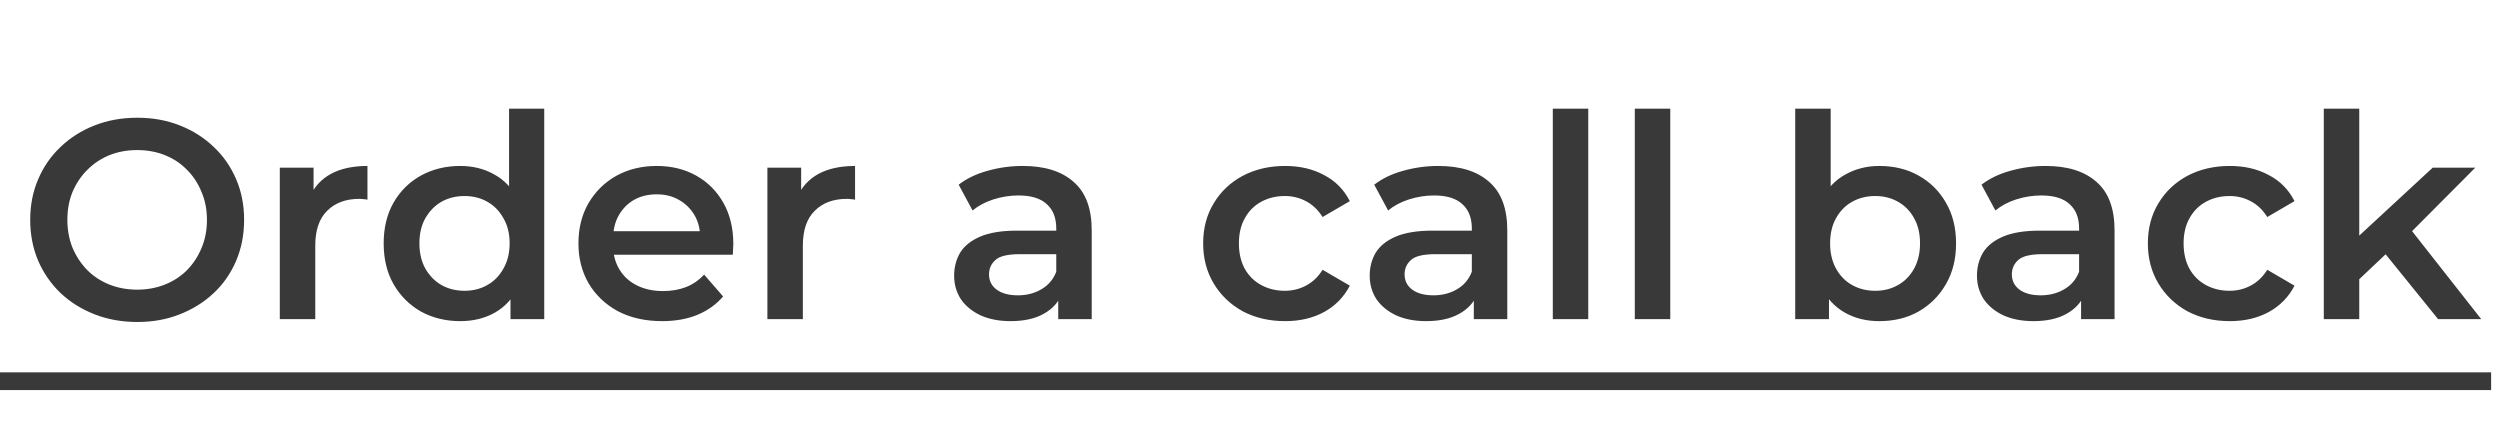 <?xml version="1.0" encoding="UTF-8"?> <svg xmlns="http://www.w3.org/2000/svg" width="141" height="25" viewBox="0 0 141 25" fill="none"> <path d="M7.752 18.16C6.877 18.16 6.072 18.016 5.336 17.728C4.6 17.44 3.96 17.04 3.416 16.528C2.872 16.005 2.451 15.397 2.152 14.704C1.853 14 1.704 13.232 1.704 12.4C1.704 11.568 1.853 10.805 2.152 10.112C2.451 9.408 2.872 8.8 3.416 8.288C3.96 7.765 4.6 7.36 5.336 7.072C6.072 6.784 6.872 6.64 7.736 6.64C8.611 6.64 9.411 6.784 10.136 7.072C10.872 7.36 11.512 7.765 12.056 8.288C12.6 8.8 13.021 9.408 13.32 10.112C13.619 10.805 13.768 11.568 13.768 12.4C13.768 13.232 13.619 14 13.32 14.704C13.021 15.408 12.6 16.016 12.056 16.528C11.512 17.04 10.872 17.44 10.136 17.728C9.411 18.016 8.616 18.16 7.752 18.16ZM7.736 16.336C8.301 16.336 8.824 16.24 9.304 16.048C9.784 15.856 10.2 15.584 10.552 15.232C10.904 14.869 11.176 14.453 11.368 13.984C11.571 13.504 11.672 12.976 11.672 12.4C11.672 11.824 11.571 11.301 11.368 10.832C11.176 10.352 10.904 9.936 10.552 9.584C10.2 9.221 9.784 8.944 9.304 8.752C8.824 8.56 8.301 8.464 7.736 8.464C7.171 8.464 6.648 8.56 6.168 8.752C5.699 8.944 5.283 9.221 4.92 9.584C4.568 9.936 4.291 10.352 4.088 10.832C3.896 11.301 3.8 11.824 3.8 12.4C3.8 12.965 3.896 13.488 4.088 13.968C4.291 14.448 4.568 14.869 4.92 15.232C5.272 15.584 5.688 15.856 6.168 16.048C6.648 16.24 7.171 16.336 7.736 16.336ZM15.781 18V9.456H17.685V11.808L17.461 11.12C17.717 10.544 18.117 10.107 18.661 9.808C19.215 9.509 19.903 9.36 20.725 9.36V11.264C20.639 11.243 20.559 11.232 20.485 11.232C20.41 11.221 20.335 11.216 20.261 11.216C19.503 11.216 18.901 11.44 18.453 11.888C18.005 12.325 17.781 12.981 17.781 13.856V18H15.781ZM25.959 18.112C25.138 18.112 24.397 17.931 23.735 17.568C23.085 17.195 22.573 16.683 22.199 16.032C21.826 15.381 21.639 14.613 21.639 13.728C21.639 12.843 21.826 12.075 22.199 11.424C22.573 10.773 23.085 10.267 23.735 9.904C24.397 9.541 25.138 9.36 25.959 9.36C26.674 9.36 27.314 9.52 27.879 9.84C28.445 10.149 28.893 10.624 29.223 11.264C29.554 11.904 29.719 12.725 29.719 13.728C29.719 14.72 29.559 15.541 29.239 16.192C28.919 16.832 28.477 17.312 27.911 17.632C27.346 17.952 26.695 18.112 25.959 18.112ZM26.199 16.4C26.679 16.4 27.106 16.293 27.479 16.08C27.863 15.867 28.167 15.557 28.391 15.152C28.626 14.747 28.743 14.272 28.743 13.728C28.743 13.173 28.626 12.699 28.391 12.304C28.167 11.899 27.863 11.589 27.479 11.376C27.106 11.163 26.679 11.056 26.199 11.056C25.719 11.056 25.287 11.163 24.903 11.376C24.53 11.589 24.226 11.899 23.991 12.304C23.767 12.699 23.655 13.173 23.655 13.728C23.655 14.272 23.767 14.747 23.991 15.152C24.226 15.557 24.53 15.867 24.903 16.08C25.287 16.293 25.719 16.4 26.199 16.4ZM28.791 18V15.984L28.871 13.712L28.711 11.44V6.128H30.695V18H28.791ZM37.344 18.112C36.394 18.112 35.562 17.925 34.848 17.552C34.144 17.168 33.594 16.645 33.2 15.984C32.816 15.323 32.624 14.571 32.624 13.728C32.624 12.875 32.81 12.123 33.184 11.472C33.568 10.811 34.09 10.293 34.752 9.92C35.424 9.547 36.186 9.36 37.04 9.36C37.872 9.36 38.613 9.541 39.264 9.904C39.914 10.267 40.426 10.779 40.8 11.44C41.173 12.101 41.36 12.88 41.36 13.776C41.36 13.861 41.354 13.957 41.344 14.064C41.344 14.171 41.338 14.272 41.328 14.368H34.208V13.04H40.272L39.488 13.456C39.498 12.965 39.397 12.533 39.184 12.16C38.97 11.787 38.677 11.493 38.304 11.28C37.941 11.067 37.52 10.96 37.04 10.96C36.549 10.96 36.117 11.067 35.744 11.28C35.381 11.493 35.093 11.792 34.88 12.176C34.677 12.549 34.576 12.992 34.576 13.504V13.824C34.576 14.336 34.693 14.789 34.928 15.184C35.162 15.579 35.493 15.883 35.92 16.096C36.346 16.309 36.837 16.416 37.392 16.416C37.872 16.416 38.304 16.341 38.688 16.192C39.072 16.043 39.413 15.808 39.712 15.488L40.784 16.72C40.4 17.168 39.914 17.515 39.328 17.76C38.752 17.995 38.09 18.112 37.344 18.112ZM43.281 18V9.456H45.185V11.808L44.961 11.12C45.217 10.544 45.617 10.107 46.161 9.808C46.715 9.509 47.403 9.36 48.225 9.36V11.264C48.139 11.243 48.059 11.232 47.985 11.232C47.91 11.221 47.835 11.216 47.761 11.216C47.003 11.216 46.401 11.44 45.953 11.888C45.505 12.325 45.281 12.981 45.281 13.856V18H43.281ZM59.685 18V16.272L59.573 15.904V12.88C59.573 12.293 59.397 11.84 59.045 11.52C58.693 11.189 58.16 11.024 57.445 11.024C56.965 11.024 56.491 11.099 56.021 11.248C55.563 11.397 55.173 11.605 54.853 11.872L54.069 10.416C54.528 10.064 55.072 9.803 55.701 9.632C56.341 9.451 57.003 9.36 57.685 9.36C58.923 9.36 59.877 9.659 60.549 10.256C61.232 10.843 61.573 11.755 61.573 12.992V18H59.685ZM56.997 18.112C56.357 18.112 55.797 18.005 55.317 17.792C54.837 17.568 54.464 17.264 54.197 16.88C53.941 16.485 53.813 16.043 53.813 15.552C53.813 15.072 53.925 14.64 54.149 14.256C54.384 13.872 54.763 13.568 55.285 13.344C55.808 13.12 56.501 13.008 57.365 13.008H59.845V14.336H57.509C56.827 14.336 56.368 14.448 56.133 14.672C55.899 14.885 55.781 15.152 55.781 15.472C55.781 15.835 55.925 16.123 56.213 16.336C56.501 16.549 56.901 16.656 57.413 16.656C57.904 16.656 58.341 16.544 58.725 16.32C59.12 16.096 59.403 15.765 59.573 15.328L59.909 16.528C59.717 17.029 59.371 17.419 58.869 17.696C58.379 17.973 57.755 18.112 56.997 18.112ZM72.482 18.112C71.586 18.112 70.786 17.925 70.082 17.552C69.389 17.168 68.845 16.645 68.45 15.984C68.055 15.323 67.858 14.571 67.858 13.728C67.858 12.875 68.055 12.123 68.45 11.472C68.845 10.811 69.389 10.293 70.082 9.92C70.786 9.547 71.586 9.36 72.482 9.36C73.314 9.36 74.045 9.531 74.674 9.872C75.314 10.203 75.799 10.693 76.13 11.344L74.594 12.24C74.338 11.835 74.023 11.536 73.65 11.344C73.287 11.152 72.893 11.056 72.466 11.056C71.975 11.056 71.533 11.163 71.138 11.376C70.743 11.589 70.434 11.899 70.21 12.304C69.986 12.699 69.874 13.173 69.874 13.728C69.874 14.283 69.986 14.763 70.21 15.168C70.434 15.563 70.743 15.867 71.138 16.08C71.533 16.293 71.975 16.4 72.466 16.4C72.893 16.4 73.287 16.304 73.65 16.112C74.023 15.92 74.338 15.621 74.594 15.216L76.13 16.112C75.799 16.752 75.314 17.248 74.674 17.6C74.045 17.941 73.314 18.112 72.482 18.112ZM83.123 18V16.272L83.011 15.904V12.88C83.011 12.293 82.835 11.84 82.483 11.52C82.131 11.189 81.597 11.024 80.883 11.024C80.403 11.024 79.928 11.099 79.459 11.248C79 11.397 78.611 11.605 78.291 11.872L77.507 10.416C77.966 10.064 78.51 9.803 79.139 9.632C79.779 9.451 80.44 9.36 81.123 9.36C82.36 9.36 83.315 9.659 83.987 10.256C84.669 10.843 85.011 11.755 85.011 12.992V18H83.123ZM80.435 18.112C79.795 18.112 79.235 18.005 78.755 17.792C78.275 17.568 77.901 17.264 77.635 16.88C77.379 16.485 77.251 16.043 77.251 15.552C77.251 15.072 77.363 14.64 77.587 14.256C77.822 13.872 78.2 13.568 78.723 13.344C79.246 13.12 79.939 13.008 80.803 13.008H83.283V14.336H80.947C80.264 14.336 79.805 14.448 79.571 14.672C79.336 14.885 79.219 15.152 79.219 15.472C79.219 15.835 79.363 16.123 79.651 16.336C79.939 16.549 80.339 16.656 80.851 16.656C81.341 16.656 81.779 16.544 82.163 16.32C82.558 16.096 82.84 15.765 83.011 15.328L83.347 16.528C83.155 17.029 82.808 17.419 82.307 17.696C81.816 17.973 81.192 18.112 80.435 18.112ZM87.578 18V6.128H89.578V18H87.578ZM92.203 18V6.128H94.203V18H92.203ZM105.986 18.112C105.26 18.112 104.615 17.952 104.049 17.632C103.484 17.312 103.036 16.832 102.706 16.192C102.386 15.541 102.226 14.72 102.226 13.728C102.226 12.725 102.391 11.904 102.722 11.264C103.063 10.624 103.516 10.149 104.082 9.84C104.658 9.52 105.292 9.36 105.986 9.36C106.828 9.36 107.57 9.541 108.21 9.904C108.86 10.267 109.372 10.773 109.746 11.424C110.13 12.075 110.322 12.843 110.322 13.728C110.322 14.613 110.13 15.381 109.746 16.032C109.372 16.683 108.86 17.195 108.21 17.568C107.57 17.931 106.828 18.112 105.986 18.112ZM101.25 18V6.128H103.25V11.44L103.09 13.712L103.154 15.984V18H101.25ZM105.762 16.4C106.242 16.4 106.668 16.293 107.042 16.08C107.426 15.867 107.73 15.557 107.954 15.152C108.178 14.747 108.29 14.272 108.29 13.728C108.29 13.173 108.178 12.699 107.954 12.304C107.73 11.899 107.426 11.589 107.042 11.376C106.668 11.163 106.242 11.056 105.762 11.056C105.282 11.056 104.85 11.163 104.466 11.376C104.082 11.589 103.778 11.899 103.554 12.304C103.33 12.699 103.218 13.173 103.218 13.728C103.218 14.272 103.33 14.747 103.554 15.152C103.778 15.557 104.082 15.867 104.466 16.08C104.85 16.293 105.282 16.4 105.762 16.4ZM117.373 18V16.272L117.261 15.904V12.88C117.261 12.293 117.085 11.84 116.733 11.52C116.381 11.189 115.848 11.024 115.133 11.024C114.653 11.024 114.178 11.099 113.709 11.248C113.25 11.397 112.861 11.605 112.541 11.872L111.757 10.416C112.216 10.064 112.76 9.803 113.389 9.632C114.029 9.451 114.69 9.36 115.373 9.36C116.61 9.36 117.565 9.659 118.237 10.256C118.92 10.843 119.261 11.755 119.261 12.992V18H117.373ZM114.685 18.112C114.045 18.112 113.485 18.005 113.005 17.792C112.525 17.568 112.152 17.264 111.885 16.88C111.629 16.485 111.501 16.043 111.501 15.552C111.501 15.072 111.613 14.64 111.837 14.256C112.072 13.872 112.45 13.568 112.973 13.344C113.496 13.12 114.189 13.008 115.053 13.008H117.533V14.336H115.197C114.514 14.336 114.056 14.448 113.821 14.672C113.586 14.885 113.469 15.152 113.469 15.472C113.469 15.835 113.613 16.123 113.901 16.336C114.189 16.549 114.589 16.656 115.101 16.656C115.592 16.656 116.029 16.544 116.413 16.32C116.808 16.096 117.09 15.765 117.261 15.328L117.597 16.528C117.405 17.029 117.058 17.419 116.557 17.696C116.066 17.973 115.442 18.112 114.685 18.112ZM125.763 18.112C124.867 18.112 124.067 17.925 123.363 17.552C122.67 17.168 122.126 16.645 121.731 15.984C121.337 15.323 121.139 14.571 121.139 13.728C121.139 12.875 121.337 12.123 121.731 11.472C122.126 10.811 122.67 10.293 123.363 9.92C124.067 9.547 124.867 9.36 125.763 9.36C126.595 9.36 127.326 9.531 127.955 9.872C128.595 10.203 129.081 10.693 129.411 11.344L127.875 12.24C127.619 11.835 127.305 11.536 126.931 11.344C126.569 11.152 126.174 11.056 125.747 11.056C125.257 11.056 124.814 11.163 124.419 11.376C124.025 11.589 123.715 11.899 123.491 12.304C123.267 12.699 123.155 13.173 123.155 13.728C123.155 14.283 123.267 14.763 123.491 15.168C123.715 15.563 124.025 15.867 124.419 16.08C124.814 16.293 125.257 16.4 125.747 16.4C126.174 16.4 126.569 16.304 126.931 16.112C127.305 15.92 127.619 15.621 127.875 15.216L129.411 16.112C129.081 16.752 128.595 17.248 127.955 17.6C127.326 17.941 126.595 18.112 125.763 18.112ZM132.694 16.096L132.742 13.584L137.206 9.456H139.606L135.814 13.264L134.758 14.144L132.694 16.096ZM131.062 18V6.128H133.062V18H131.062ZM137.51 18L134.39 14.144L135.654 12.544L139.942 18H137.51Z" fill="#393939"></path> <path d="M0 21.5H140.5" stroke="#393939"></path> </svg> 